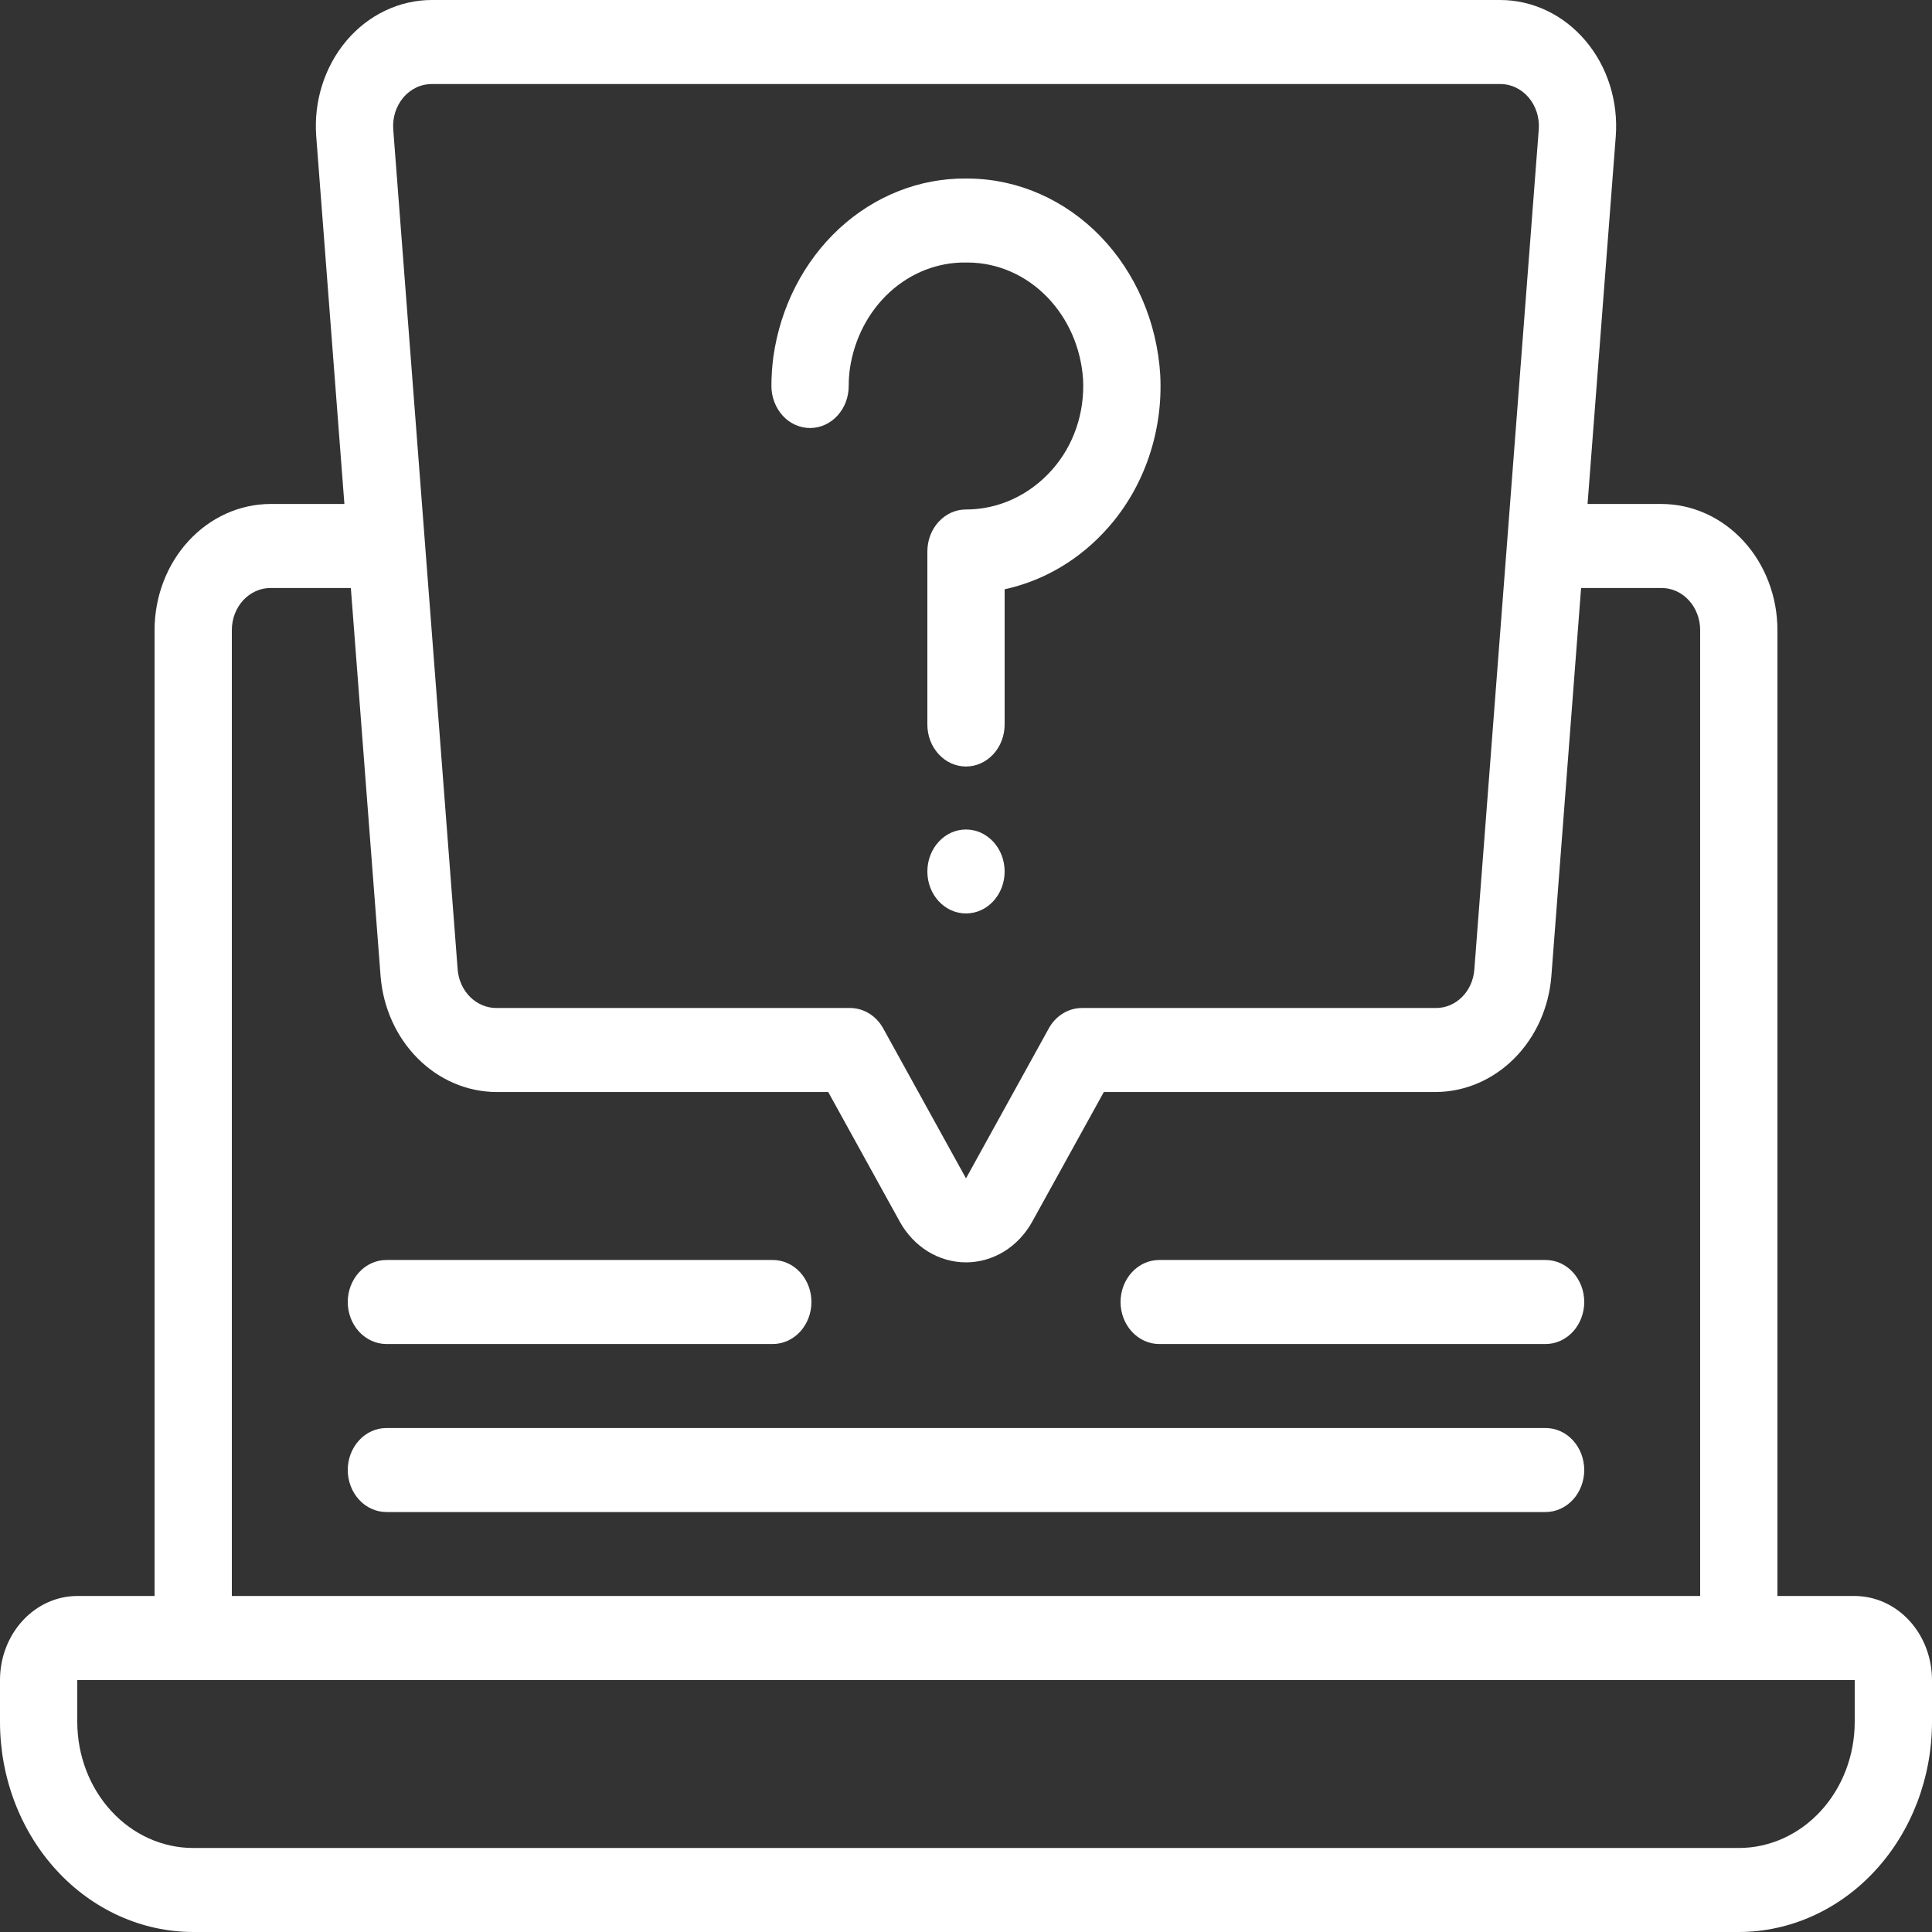 <svg width="35" height="35" viewBox="0 0 35 35" fill="none" xmlns="http://www.w3.org/2000/svg">
<rect x="0" y="0" width="35" height="35" fill="#333333" stroke="none"/>
<path d="M33.6 28.913H32.2V11.413C32.199 10.808 31.978 10.228 31.584 9.8C31.191 9.372 30.657 9.131 30.1 9.13H28.76L29.271 2.472C29.295 2.158 29.258 1.841 29.164 1.542C29.07 1.244 28.92 0.97 28.723 0.738C28.526 0.505 28.288 0.32 28.022 0.193C27.756 0.066 27.469 0 27.178 0H7.822C7.531 0 7.244 0.066 6.978 0.193C6.712 0.32 6.473 0.505 6.277 0.737C6.08 0.97 5.93 1.244 5.836 1.542C5.741 1.841 5.705 2.157 5.729 2.472L6.239 9.13H4.9C4.343 9.131 3.809 9.372 3.416 9.8C3.022 10.228 2.801 10.808 2.8 11.413V28.913H1.4C1.029 28.913 0.673 29.074 0.411 29.359C0.148 29.645 0 30.031 0 30.435V31.196C0.001 32.204 0.37 33.171 1.026 33.884C1.682 34.598 2.572 34.999 3.5 35H31.5C32.428 34.999 33.318 34.598 33.974 33.884C34.63 33.171 34.999 32.204 35 31.196V30.435C34.999 30.031 34.852 29.645 34.589 29.359C34.327 29.074 33.971 28.914 33.6 28.913ZM7.822 1.522H27.178C27.275 1.522 27.371 1.543 27.46 1.586C27.548 1.628 27.628 1.69 27.694 1.767C27.759 1.845 27.809 1.936 27.841 2.036C27.872 2.135 27.884 2.241 27.876 2.346L26.709 17.563C26.695 17.754 26.616 17.932 26.487 18.061C26.358 18.191 26.188 18.262 26.012 18.261H19.6C19.479 18.261 19.36 18.295 19.255 18.36C19.15 18.424 19.062 18.518 19 18.63L17.5 21.347L16 18.63C15.938 18.518 15.85 18.424 15.745 18.36C15.64 18.295 15.521 18.261 15.4 18.261H8.988C8.813 18.26 8.644 18.188 8.515 18.059C8.386 17.93 8.306 17.753 8.291 17.563L7.124 2.346C7.116 2.241 7.128 2.135 7.159 2.036C7.191 1.936 7.241 1.845 7.306 1.767C7.372 1.69 7.452 1.628 7.54 1.586C7.629 1.543 7.725 1.522 7.822 1.522ZM4.2 11.413C4.2 11.211 4.274 11.018 4.405 10.875C4.536 10.733 4.714 10.652 4.9 10.652H6.356L6.895 17.689C6.942 18.259 7.182 18.789 7.569 19.176C7.956 19.563 8.462 19.78 8.988 19.783H15.004L16.3 22.131C16.424 22.356 16.6 22.542 16.81 22.672C17.021 22.801 17.258 22.869 17.5 22.869C17.742 22.869 17.979 22.801 18.19 22.672C18.4 22.542 18.576 22.356 18.7 22.131L19.997 19.783H26.012C26.538 19.78 27.044 19.563 27.431 19.176C27.818 18.789 28.058 18.259 28.104 17.689L28.643 10.652H30.1C30.286 10.652 30.464 10.732 30.595 10.875C30.726 11.018 30.8 11.211 30.8 11.413V28.913H4.2V11.413ZM33.6 31.196C33.599 31.801 33.378 32.381 32.984 32.809C32.591 33.237 32.057 33.478 31.5 33.478H3.5C2.943 33.478 2.409 33.237 2.016 32.809C1.622 32.381 1.401 31.801 1.4 31.196V30.435H33.6V31.196Z" fill="white"/>
<path d="M17.5 16.548C17.887 16.548 18.2 16.208 18.2 15.788C18.2 15.368 17.887 15.027 17.5 15.027C17.113 15.027 16.8 15.368 16.8 15.788C16.8 16.208 17.113 16.548 17.5 16.548Z" fill="white"/>
<path d="M14.675 7.754C14.767 7.754 14.858 7.734 14.943 7.696C15.028 7.658 15.105 7.602 15.17 7.531C15.235 7.46 15.287 7.377 15.322 7.284C15.357 7.192 15.375 7.093 15.375 6.993C15.375 6.889 15.382 6.785 15.396 6.682C15.475 6.14 15.731 5.647 16.117 5.293C16.504 4.939 16.995 4.748 17.5 4.756C17.515 4.756 17.529 4.756 17.544 4.756C18.072 4.761 18.578 4.981 18.963 5.374C19.348 5.766 19.583 6.301 19.621 6.873C19.636 7.172 19.595 7.471 19.499 7.752C19.403 8.033 19.255 8.289 19.064 8.505C18.862 8.735 18.619 8.917 18.35 9.042C18.081 9.166 17.792 9.23 17.5 9.23C17.408 9.229 17.317 9.249 17.232 9.287C17.147 9.326 17.07 9.382 17.005 9.452C16.94 9.523 16.888 9.607 16.853 9.699C16.818 9.792 16.8 9.89 16.8 9.99V13.125C16.8 13.327 16.873 13.521 17.005 13.663C17.136 13.806 17.314 13.886 17.5 13.886C17.685 13.886 17.863 13.806 17.995 13.663C18.126 13.521 18.2 13.327 18.2 13.125V10.675C18.918 10.52 19.575 10.128 20.08 9.552C20.402 9.187 20.652 8.753 20.813 8.279C20.975 7.804 21.045 7.298 21.019 6.793C20.961 5.838 20.574 4.941 19.935 4.281C19.296 3.622 18.452 3.248 17.571 3.235C17.547 3.235 17.523 3.234 17.5 3.234C16.658 3.227 15.842 3.55 15.201 4.143C14.56 4.737 14.137 5.562 14.01 6.466C13.987 6.641 13.975 6.817 13.975 6.993C13.975 7.093 13.993 7.192 14.029 7.284C14.064 7.376 14.115 7.46 14.18 7.531C14.245 7.602 14.322 7.658 14.407 7.696C14.492 7.734 14.583 7.754 14.675 7.754Z" fill="white"/>
<path d="M7 24.348H14C14.186 24.348 14.364 24.267 14.495 24.125C14.626 23.982 14.7 23.789 14.7 23.587C14.7 23.385 14.626 23.192 14.495 23.049C14.364 22.906 14.186 22.826 14 22.826H7C6.814 22.826 6.636 22.906 6.505 23.049C6.374 23.192 6.3 23.385 6.3 23.587C6.3 23.789 6.374 23.982 6.505 24.125C6.636 24.267 6.814 24.348 7 24.348Z" fill="white"/>
<path d="M28 25.87H7C6.814 25.87 6.636 25.95 6.505 26.093C6.374 26.235 6.3 26.429 6.3 26.631C6.3 26.832 6.374 27.026 6.505 27.169C6.636 27.311 6.814 27.392 7 27.392H28C28.186 27.392 28.364 27.311 28.495 27.169C28.626 27.026 28.7 26.832 28.7 26.631C28.7 26.429 28.626 26.235 28.495 26.093C28.364 25.95 28.186 25.87 28 25.87Z" fill="white"/>
<path d="M28 22.826H21C20.814 22.826 20.636 22.906 20.505 23.049C20.374 23.192 20.3 23.385 20.3 23.587C20.3 23.789 20.374 23.982 20.505 24.125C20.636 24.267 20.814 24.348 21 24.348H28C28.186 24.348 28.364 24.267 28.495 24.125C28.626 23.982 28.7 23.789 28.7 23.587C28.7 23.385 28.626 23.192 28.495 23.049C28.364 22.906 28.186 22.826 28 22.826Z" fill="white"/>
</svg>
